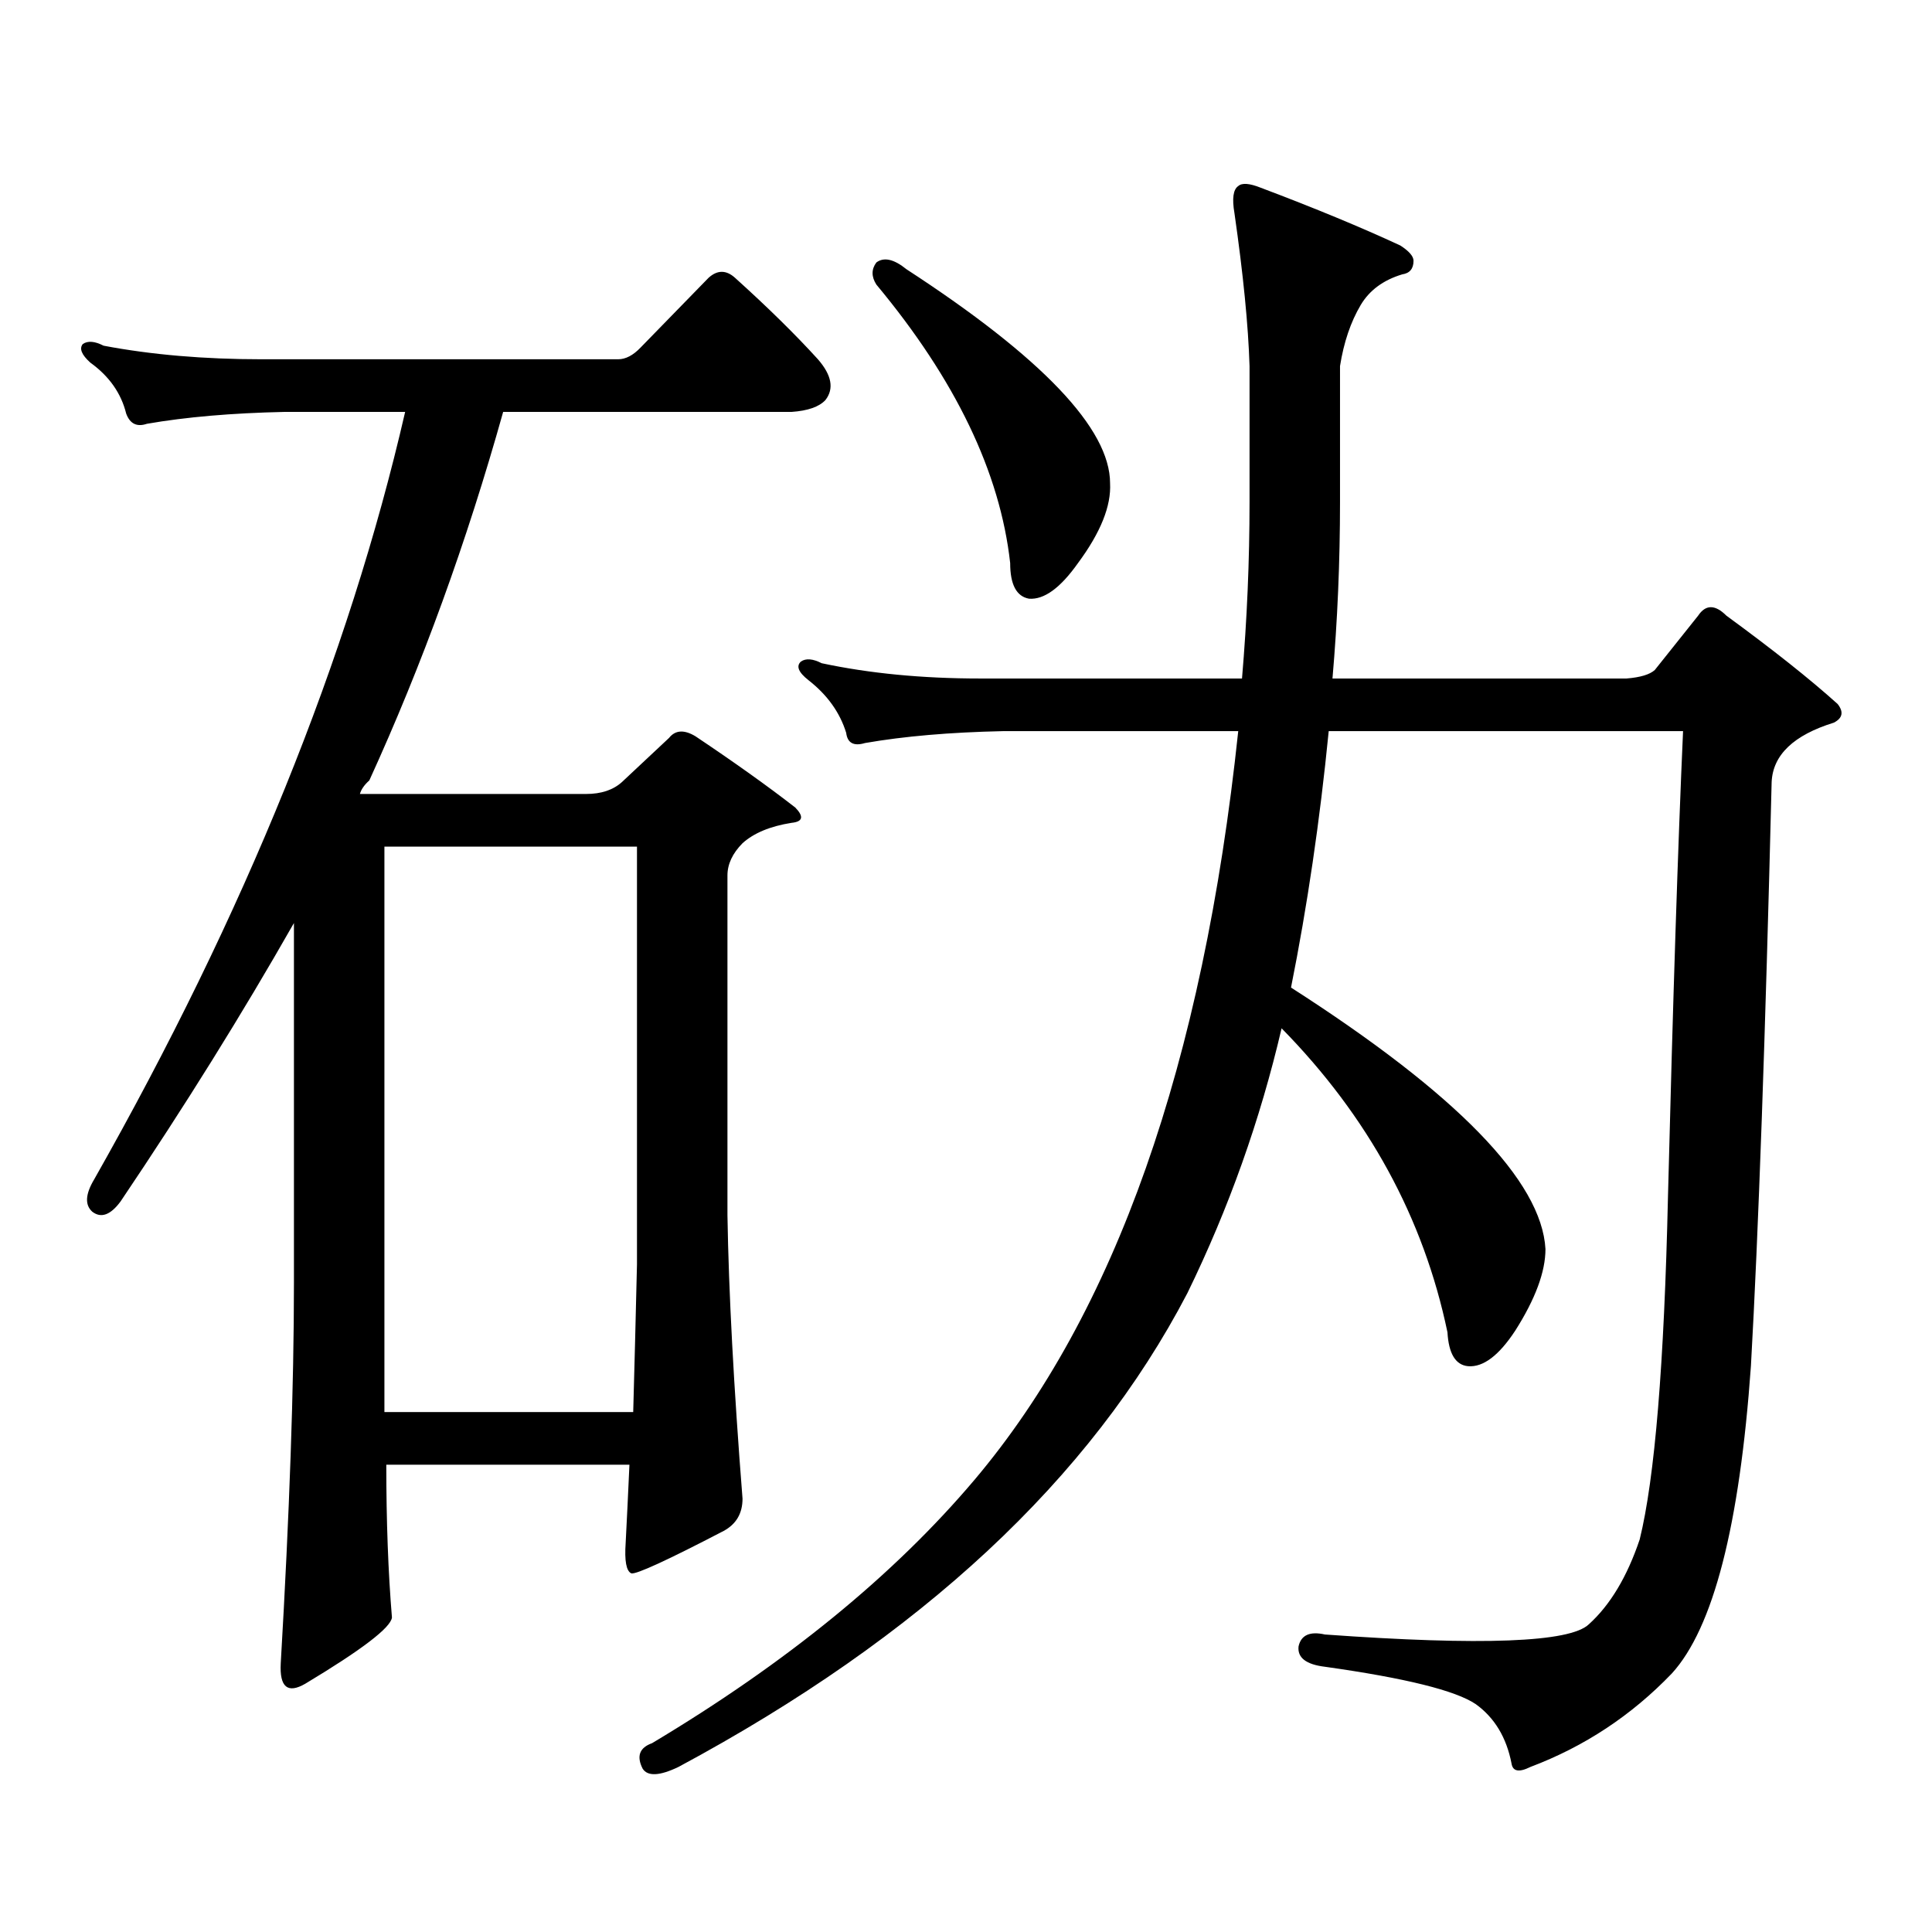 <?xml version="1.0" encoding="utf-8"?>
<!-- Generator: Adobe Illustrator 16.0.0, SVG Export Plug-In . SVG Version: 6.00 Build 0)  -->
<!DOCTYPE svg PUBLIC "-//W3C//DTD SVG 1.1//EN" "http://www.w3.org/Graphics/SVG/1.1/DTD/svg11.dtd">
<svg version="1.1" id="图层_1" xmlns="http://www.w3.org/2000/svg" xmlns:xlink="http://www.w3.org/1999/xlink" x="0px" y="0px"
	 width="1000px" height="1000px" viewBox="0 0 1000 1000" enable-background="new 0 0 1000 1000" xml:space="preserve">
<path d="M199.946,758.125c0,29.292,0.976,55.659,2.927,79.102c-0.655,5.273-15.609,16.699-44.877,34.277
	c-9.115,5.273-13.338,1.758-12.683-10.547c4.543-77.935,6.829-143.55,6.829-196.875V477.754
	c-26.676,46.884-56.584,94.922-89.754,144.141c-5.213,7.031-10.091,8.789-14.634,5.273c-3.902-3.516-3.582-9.077,0.976-16.699
	c78.047-137.687,131.704-270.112,160.972-397.266h-62.438c-27.316,0.591-51.065,2.637-71.218,6.152
	c-5.213,1.758-8.78,0-10.731-5.273c-2.606-10.547-8.78-19.336-18.536-26.367c-4.558-4.093-5.854-7.319-3.902-9.668
	c2.592-1.758,6.174-1.456,10.731,0.879c24.71,4.696,52.026,7.031,81.949,7.031h184.386c3.902,0,7.805-2.046,11.707-6.152
	l35.121-36.035c4.543-4.093,9.101-4.093,13.658,0c16.905,15.243,31.219,29.306,42.926,42.188c7.149,8.212,8.445,15.243,3.902,21.094
	c-3.262,3.516-9.115,5.575-17.561,6.152H260.433c-18.871,67.388-41.95,130.957-69.267,190.723c-2.606,2.349-4.237,4.696-4.878,7.031
	h117.07c7.805,0,13.979-2.046,18.536-6.152l24.39-22.852c3.247-4.093,7.805-4.395,13.658-0.879
	c20.152,13.485,37.393,25.79,51.706,36.914c4.543,4.696,3.902,7.333-1.951,7.91c-11.066,1.758-19.512,5.273-25.365,10.547
	c-5.213,5.273-7.805,10.849-7.805,16.699v175.781c0.641,39.853,3.247,88.77,7.805,146.777c0,7.608-3.262,13.184-9.756,16.699
	c-29.268,15.229-45.212,22.55-47.804,21.973c-2.606-1.181-3.582-6.454-2.927-15.82c0.641-12.305,1.296-25.776,1.951-40.43H199.946z
	 M198.971,730.879h128.777c0.641-22.852,1.296-48.34,1.951-76.465V438.203H198.971V730.879z M792.127,914.57
	c-5.854,2.925-9.115,2.335-9.756-1.758c-2.606-13.485-8.78-23.73-18.536-30.762c-10.411-7.031-36.432-13.485-78.047-19.336
	c-9.756-1.181-14.313-4.696-13.658-10.547c1.296-5.864,5.854-7.91,13.658-6.152c81.294,5.851,126.826,4.093,136.582-5.273
	c11.052-9.97,19.832-24.609,26.341-43.945c7.805-31.641,12.683-90.815,14.634-177.539c2.592-102.53,5.198-182.813,7.805-240.82
	h-183.41c-4.558,46.294-11.066,90.527-19.512,132.715c85.852,55.083,129.753,100.195,131.704,135.352
	c0,11.728-5.213,25.79-15.609,42.188c-8.46,12.896-16.585,19.048-24.39,18.457c-6.509-0.577-10.091-6.44-10.731-17.578
	c-12.362-59.175-40.975-111.621-85.852-157.324c-11.066,47.461-27.316,93.164-48.779,137.109
	c-50.09,96.103-137.893,177.827-263.408,245.215c-9.756,4.683-15.944,4.972-18.536,0.879c-3.262-6.454-1.631-10.849,4.878-13.184
	c69.587-41.61,125.195-87.012,166.825-136.23c72.834-86.133,118.366-215.332,136.582-387.598H518.963
	c-27.316,0.591-51.065,2.637-71.218,6.152c-5.854,1.758-9.115,0-9.756-5.273c-3.262-10.547-9.756-19.624-19.512-27.246
	c-5.213-4.093-6.509-7.319-3.902-9.668c2.592-1.758,6.174-1.456,10.731,0.879c24.71,5.273,52.026,7.91,81.949,7.91h135.606
	c2.592-30.46,3.902-60.933,3.902-91.406v-70.313c-0.655-21.094-3.262-47.461-7.805-79.102c-1.311-7.608-0.655-12.305,1.951-14.063
	c1.951-1.758,5.854-1.456,11.707,0.879c27.957,10.547,52.026,20.517,72.193,29.883c4.543,2.938,6.829,5.575,6.829,7.91
	c0,4.106-1.951,6.454-5.854,7.031c-9.756,2.938-16.92,8.212-21.463,15.82c-5.213,8.789-8.78,19.336-10.731,31.641v70.313
	c0,31.063-1.311,61.523-3.902,91.406h152.191c7.149-0.577,12.027-2.046,14.634-4.395l22.438-28.125c3.902-5.851,8.78-5.851,14.634,0
	c24.055,17.578,43.246,32.821,57.56,45.703c3.247,4.106,2.592,7.333-1.951,9.668c-20.822,6.454-31.554,16.699-32.194,30.762
	c-3.262,132.427-6.829,233.212-10.731,302.344c-5.854,82.617-19.512,135.64-40.975,159.082
	C844.474,887.901,820.084,904.023,792.127,914.57z M453.599,135.859c3.902-2.925,9.101-1.758,15.609,3.516
	c70.242,45.703,105.363,82.617,105.363,110.742c0.641,11.728-4.878,25.488-16.585,41.309c-9.115,12.896-17.561,19.048-25.365,18.457
	c-6.509-1.167-9.756-7.319-9.756-18.457c-5.213-46.87-28.292-94.922-69.267-144.141
	C450.992,143.192,450.992,139.375,453.599,135.859z"/>
</svg>
